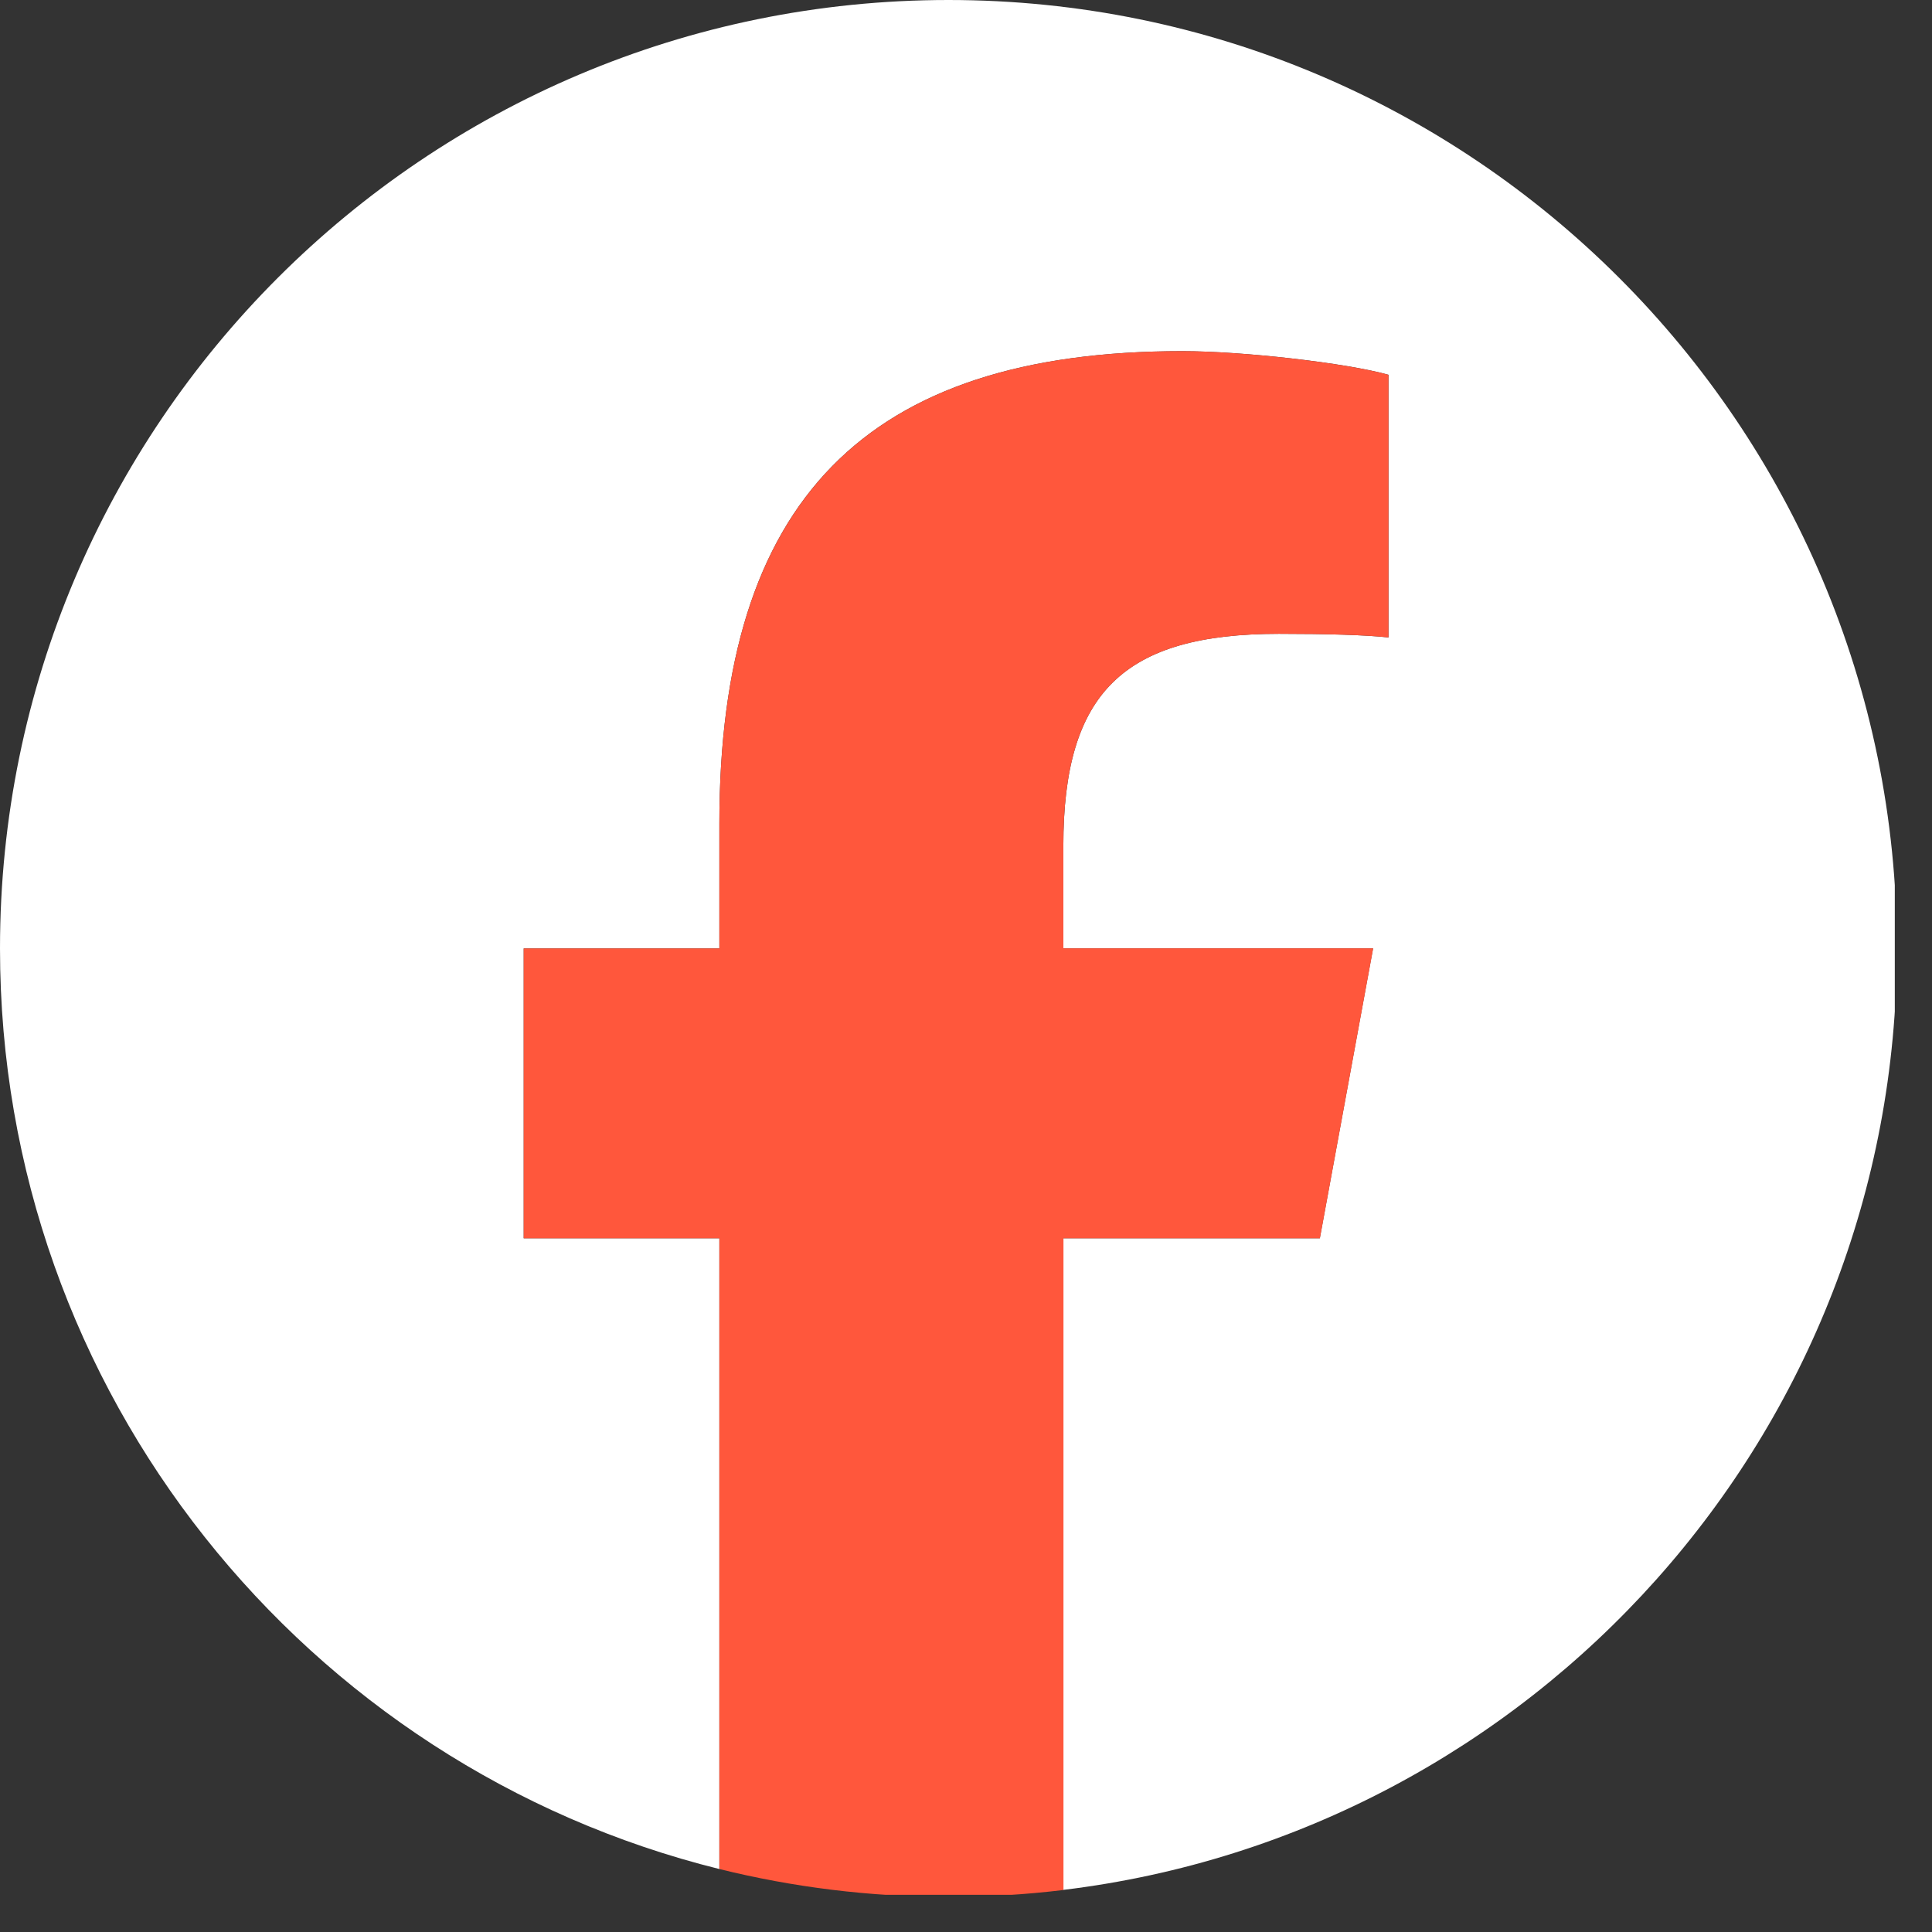 <svg xmlns="http://www.w3.org/2000/svg" xmlns:xlink="http://www.w3.org/1999/xlink" width="86" zoomAndPan="magnify" viewBox="0 0 64.5 64.5" height="86" preserveAspectRatio="xMidYMid meet" version="1.0"><rect x="0" y="0" width="64.5" height="64.5" fill="#333333" stroke="none"/><defs><clipPath id="169b09102d"><path d="M 0 0 L 63.258 0 L 63.258 63.258 L 0 63.258 Z M 0 0 " clip-rule="nonzero"/></clipPath><clipPath id="29f8a75fcc"><path d="M 17 11 L 47 11 L 47 63.258 L 17 63.258 Z M 17 11 " clip-rule="nonzero"/></clipPath></defs><g clip-path="url(#169b09102d)"><path fill="#ffffff" d="M 63.328 31.664 C 63.328 14.176 49.152 0 31.664 0 C 14.18 0 0 14.176 0 31.664 C 0 46.512 10.223 58.977 24.016 62.398 L 24.016 41.34 L 17.484 41.34 L 17.484 31.664 L 24.016 31.664 L 24.016 27.496 C 24.016 16.719 28.891 11.723 39.473 11.723 C 41.477 11.723 44.938 12.113 46.355 12.512 L 46.355 21.281 C 45.605 21.199 44.309 21.16 42.695 21.16 C 37.504 21.16 35.5 23.129 35.5 28.238 L 35.5 31.66 L 45.84 31.66 L 44.062 41.34 L 35.5 41.34 L 35.5 63.094 C 51.176 61.199 63.328 47.848 63.328 31.66 Z M 63.328 31.664 " fill-opacity="1" fill-rule="nonzero"/></g><g clip-path="url(#29f8a75fcc)"><path fill="#ff573c" d="M 44.066 41.34 L 45.844 31.66 L 35.5 31.66 L 35.5 28.238 C 35.5 23.129 37.508 21.16 42.699 21.16 C 44.312 21.16 45.609 21.199 46.355 21.281 L 46.355 12.512 C 44.941 12.117 41.48 11.723 39.473 11.723 C 28.895 11.723 24.016 16.719 24.016 27.496 L 24.016 31.664 L 17.484 31.664 L 17.484 41.34 L 24.016 41.34 L 24.016 62.398 C 26.465 63.004 29.027 63.328 31.668 63.328 C 32.965 63.328 34.246 63.25 35.504 63.098 L 35.504 41.34 L 44.07 41.34 Z M 44.066 41.34 " fill-opacity="1" fill-rule="nonzero"/></g></svg>